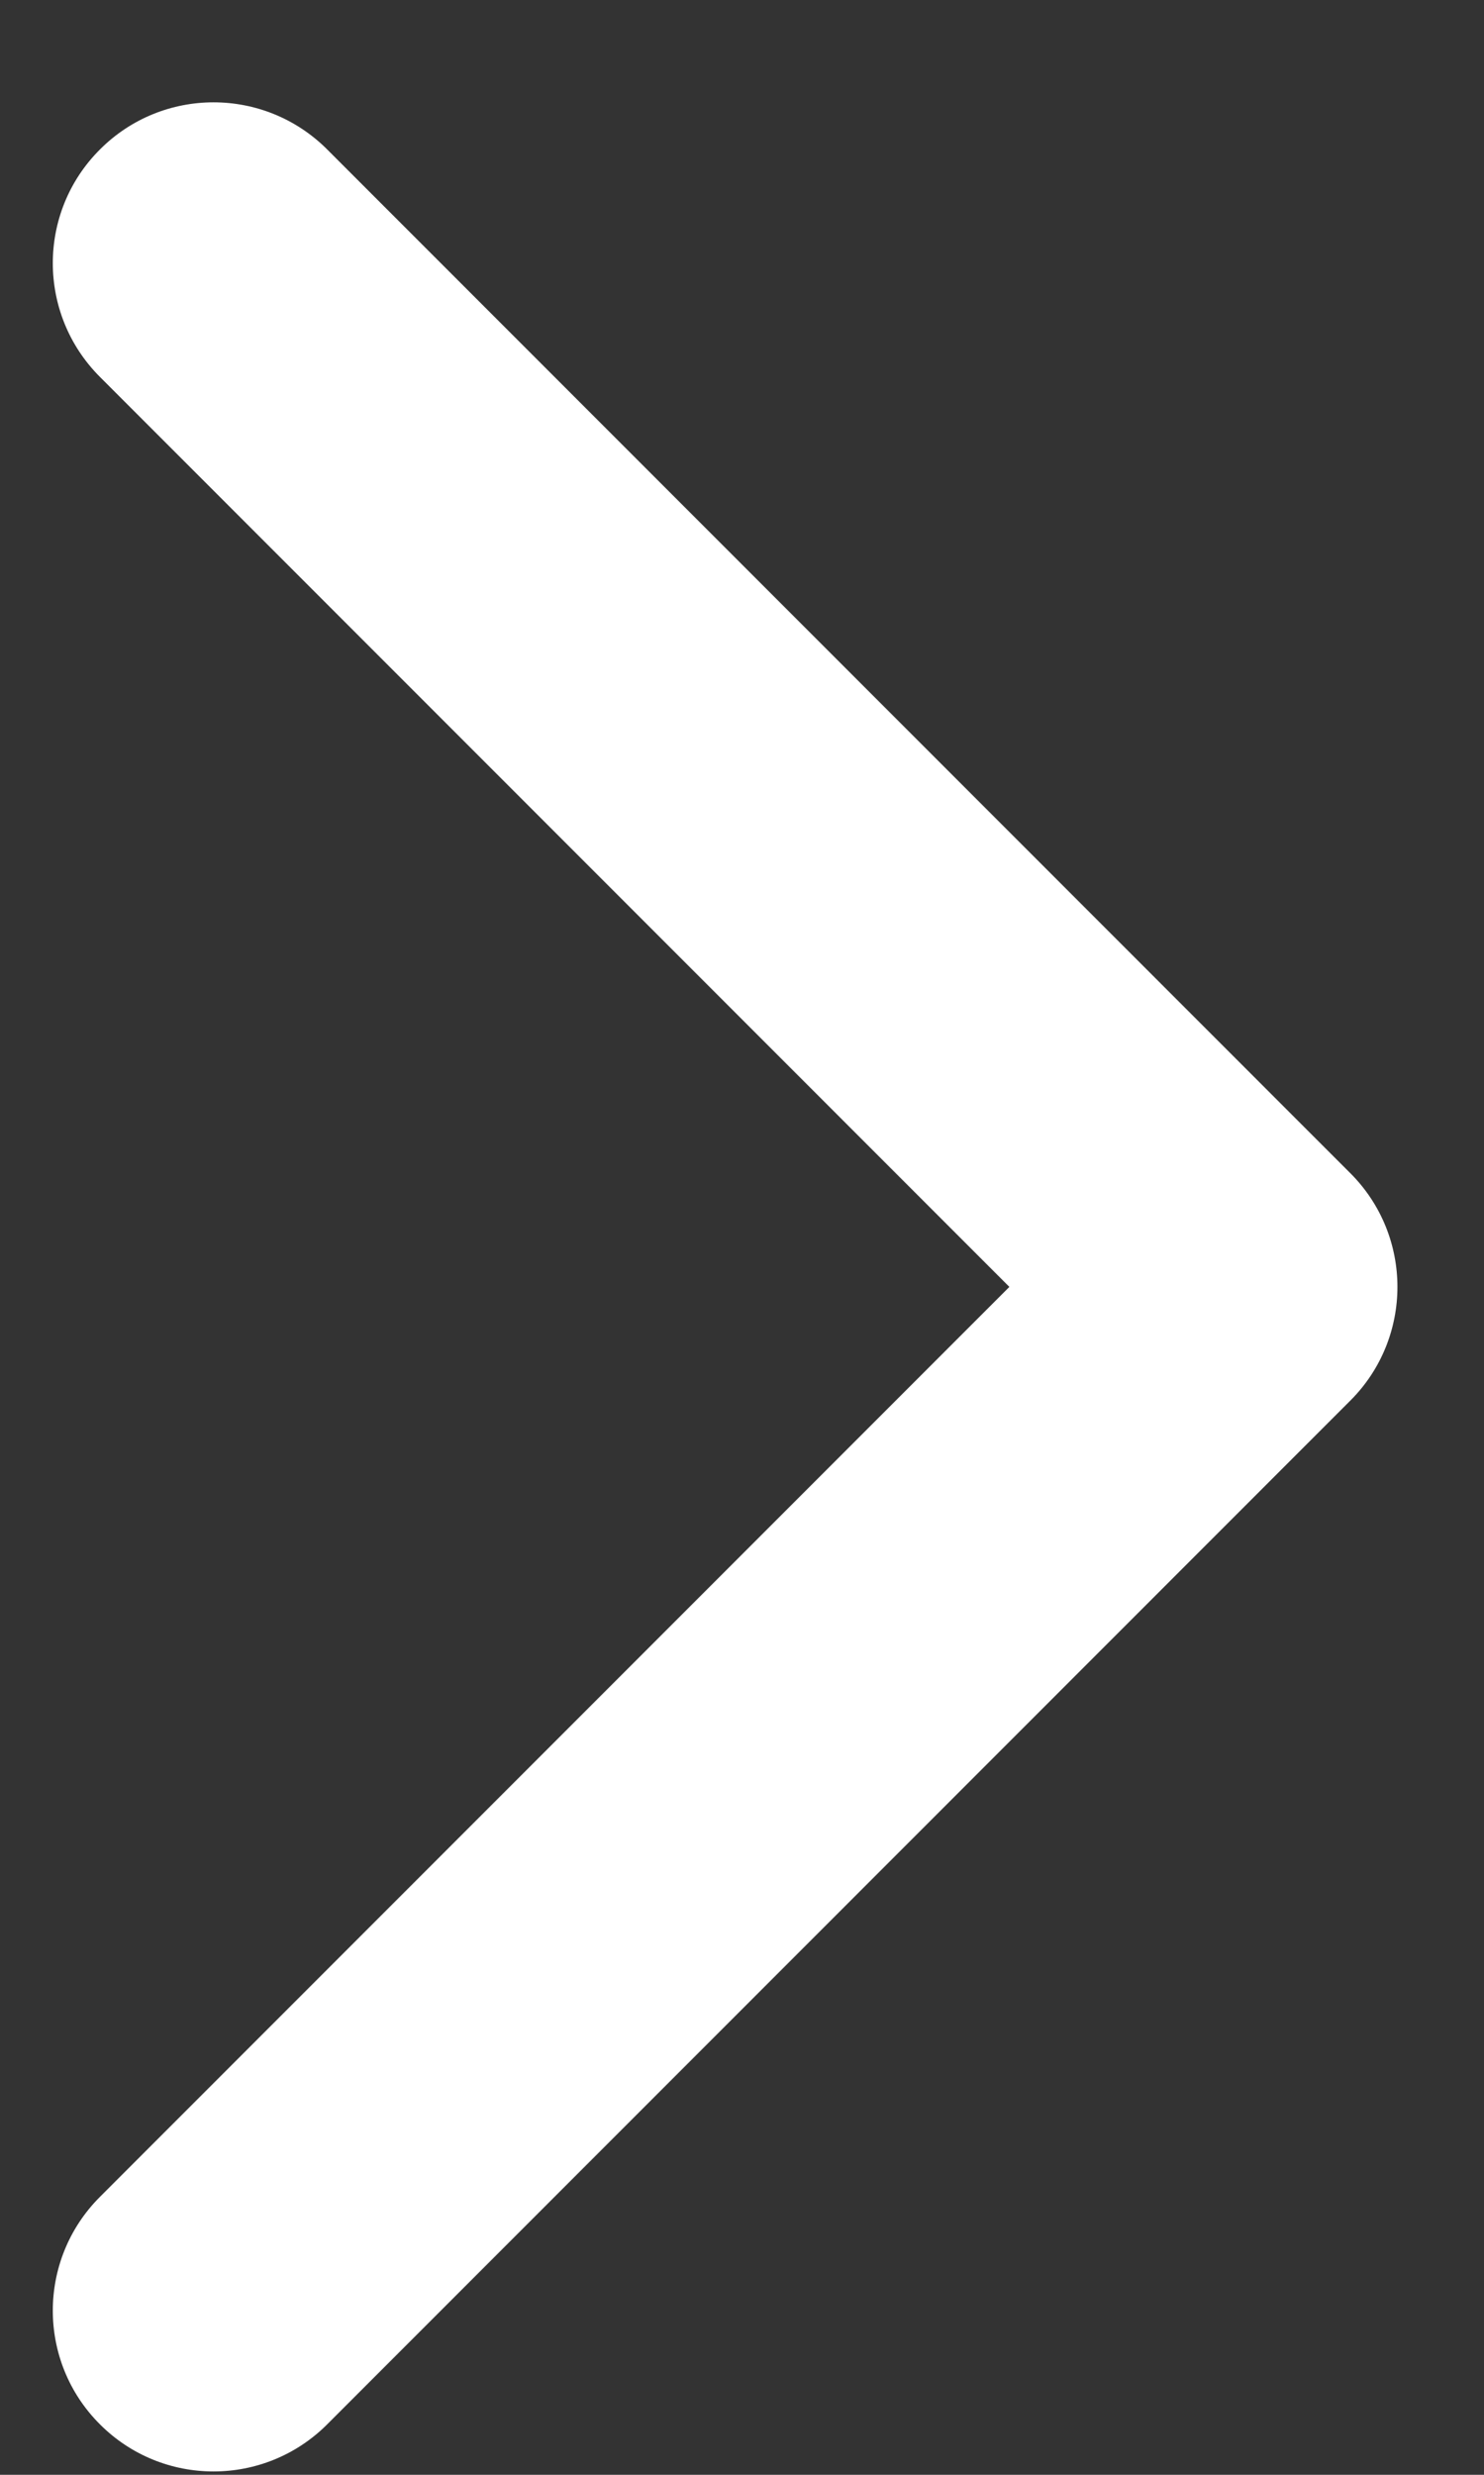 <svg width="12" height="20" viewBox="0 0 12 20" fill="none" xmlns="http://www.w3.org/2000/svg">
<rect x="0" y="0" width="12" height="20" fill="#333333" stroke="none"/>
<path d="M10.919 11.319C11.427 10.812 11.427 9.988 10.919 9.481L2.646 1.208C2.138 0.7 1.315 0.7 0.808 1.208C0.3 1.715 0.3 2.538 0.808 3.046L8.162 10.4L0.808 17.754C0.3 18.262 0.3 19.085 0.808 19.592C1.315 20.1 2.138 20.1 2.646 19.592L10.919 11.319ZM9 11.7L10 11.7L10 9.1L9 9.1L9 11.7Z" fill="white"/>
</svg>
